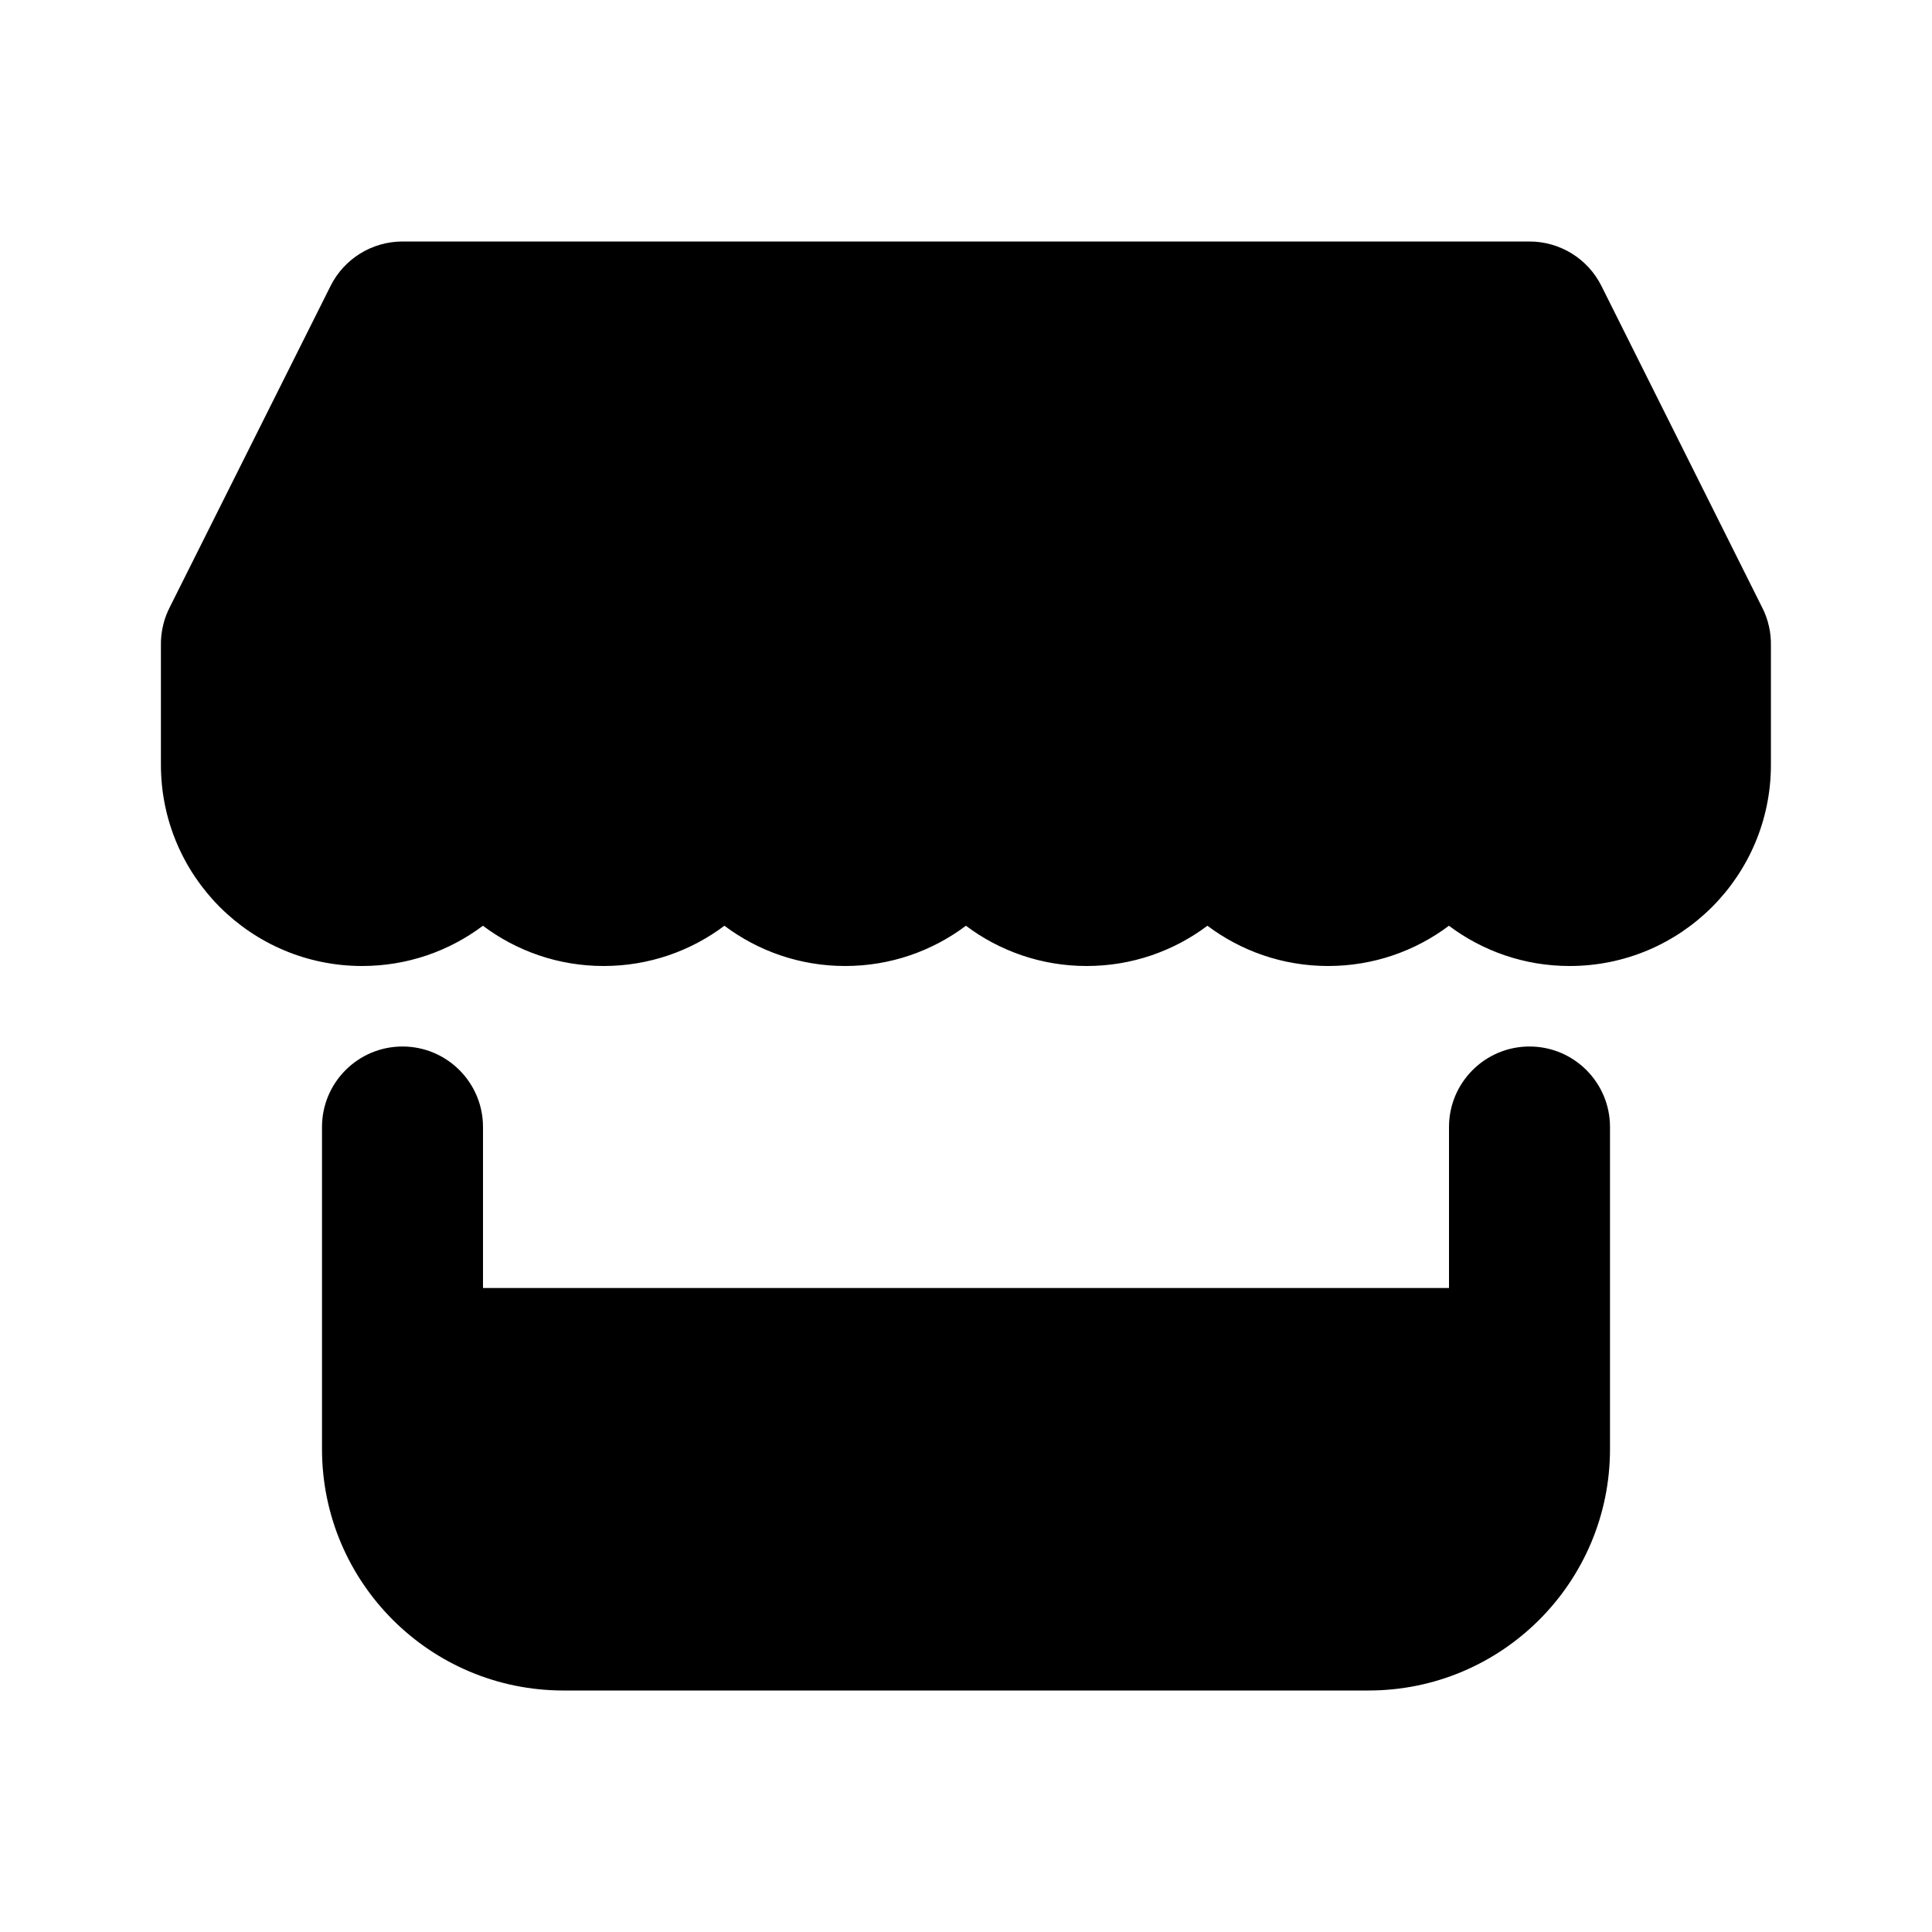 <svg fill="none" height="512" viewBox="0 0 24 24" width="512" xmlns="http://www.w3.org/2000/svg"><g fill="rgb(0,0,0)"><path d="m4.106 3.553c.169-.339.516-.553.894-.553h14c.379 0 .725.214.894.553l1.99 3.981c.041.077.072.161.091.248.018.079.025.158.024.237v1.481c0 1.381-1.119 2.5-2.5 2.5-.563 0-1.082-.186-1.5-.5-.418.314-.937.5-1.5.5s-1.082-.186-1.5-.5c-.418.314-.937.5-1.5.5s-1.082-.186-1.5-.5c-.418.314-.937.5-1.5.5s-1.082-.186-1.5-.5c-.418.314-.937.5-1.5.5-.563 0-1.082-.186-1.5-.5-.418.314-.937.5-1.5.5-1.381 0-2.5-1.119-2.5-2.5v-1.479c-.002-.088.008-.177.03-.265.019-.078.048-.151.084-.221z"/><path d="m5 13c.552 0 1 .448 1 1v2h12v-2c0-.552.448-1 1-1s1 .448 1 1v4c0 1.657-1.343 3-3 3h-10c-1.657 0-3-1.343-3-3v-4c0-.552.448-1 1-1z"/></g></svg>
